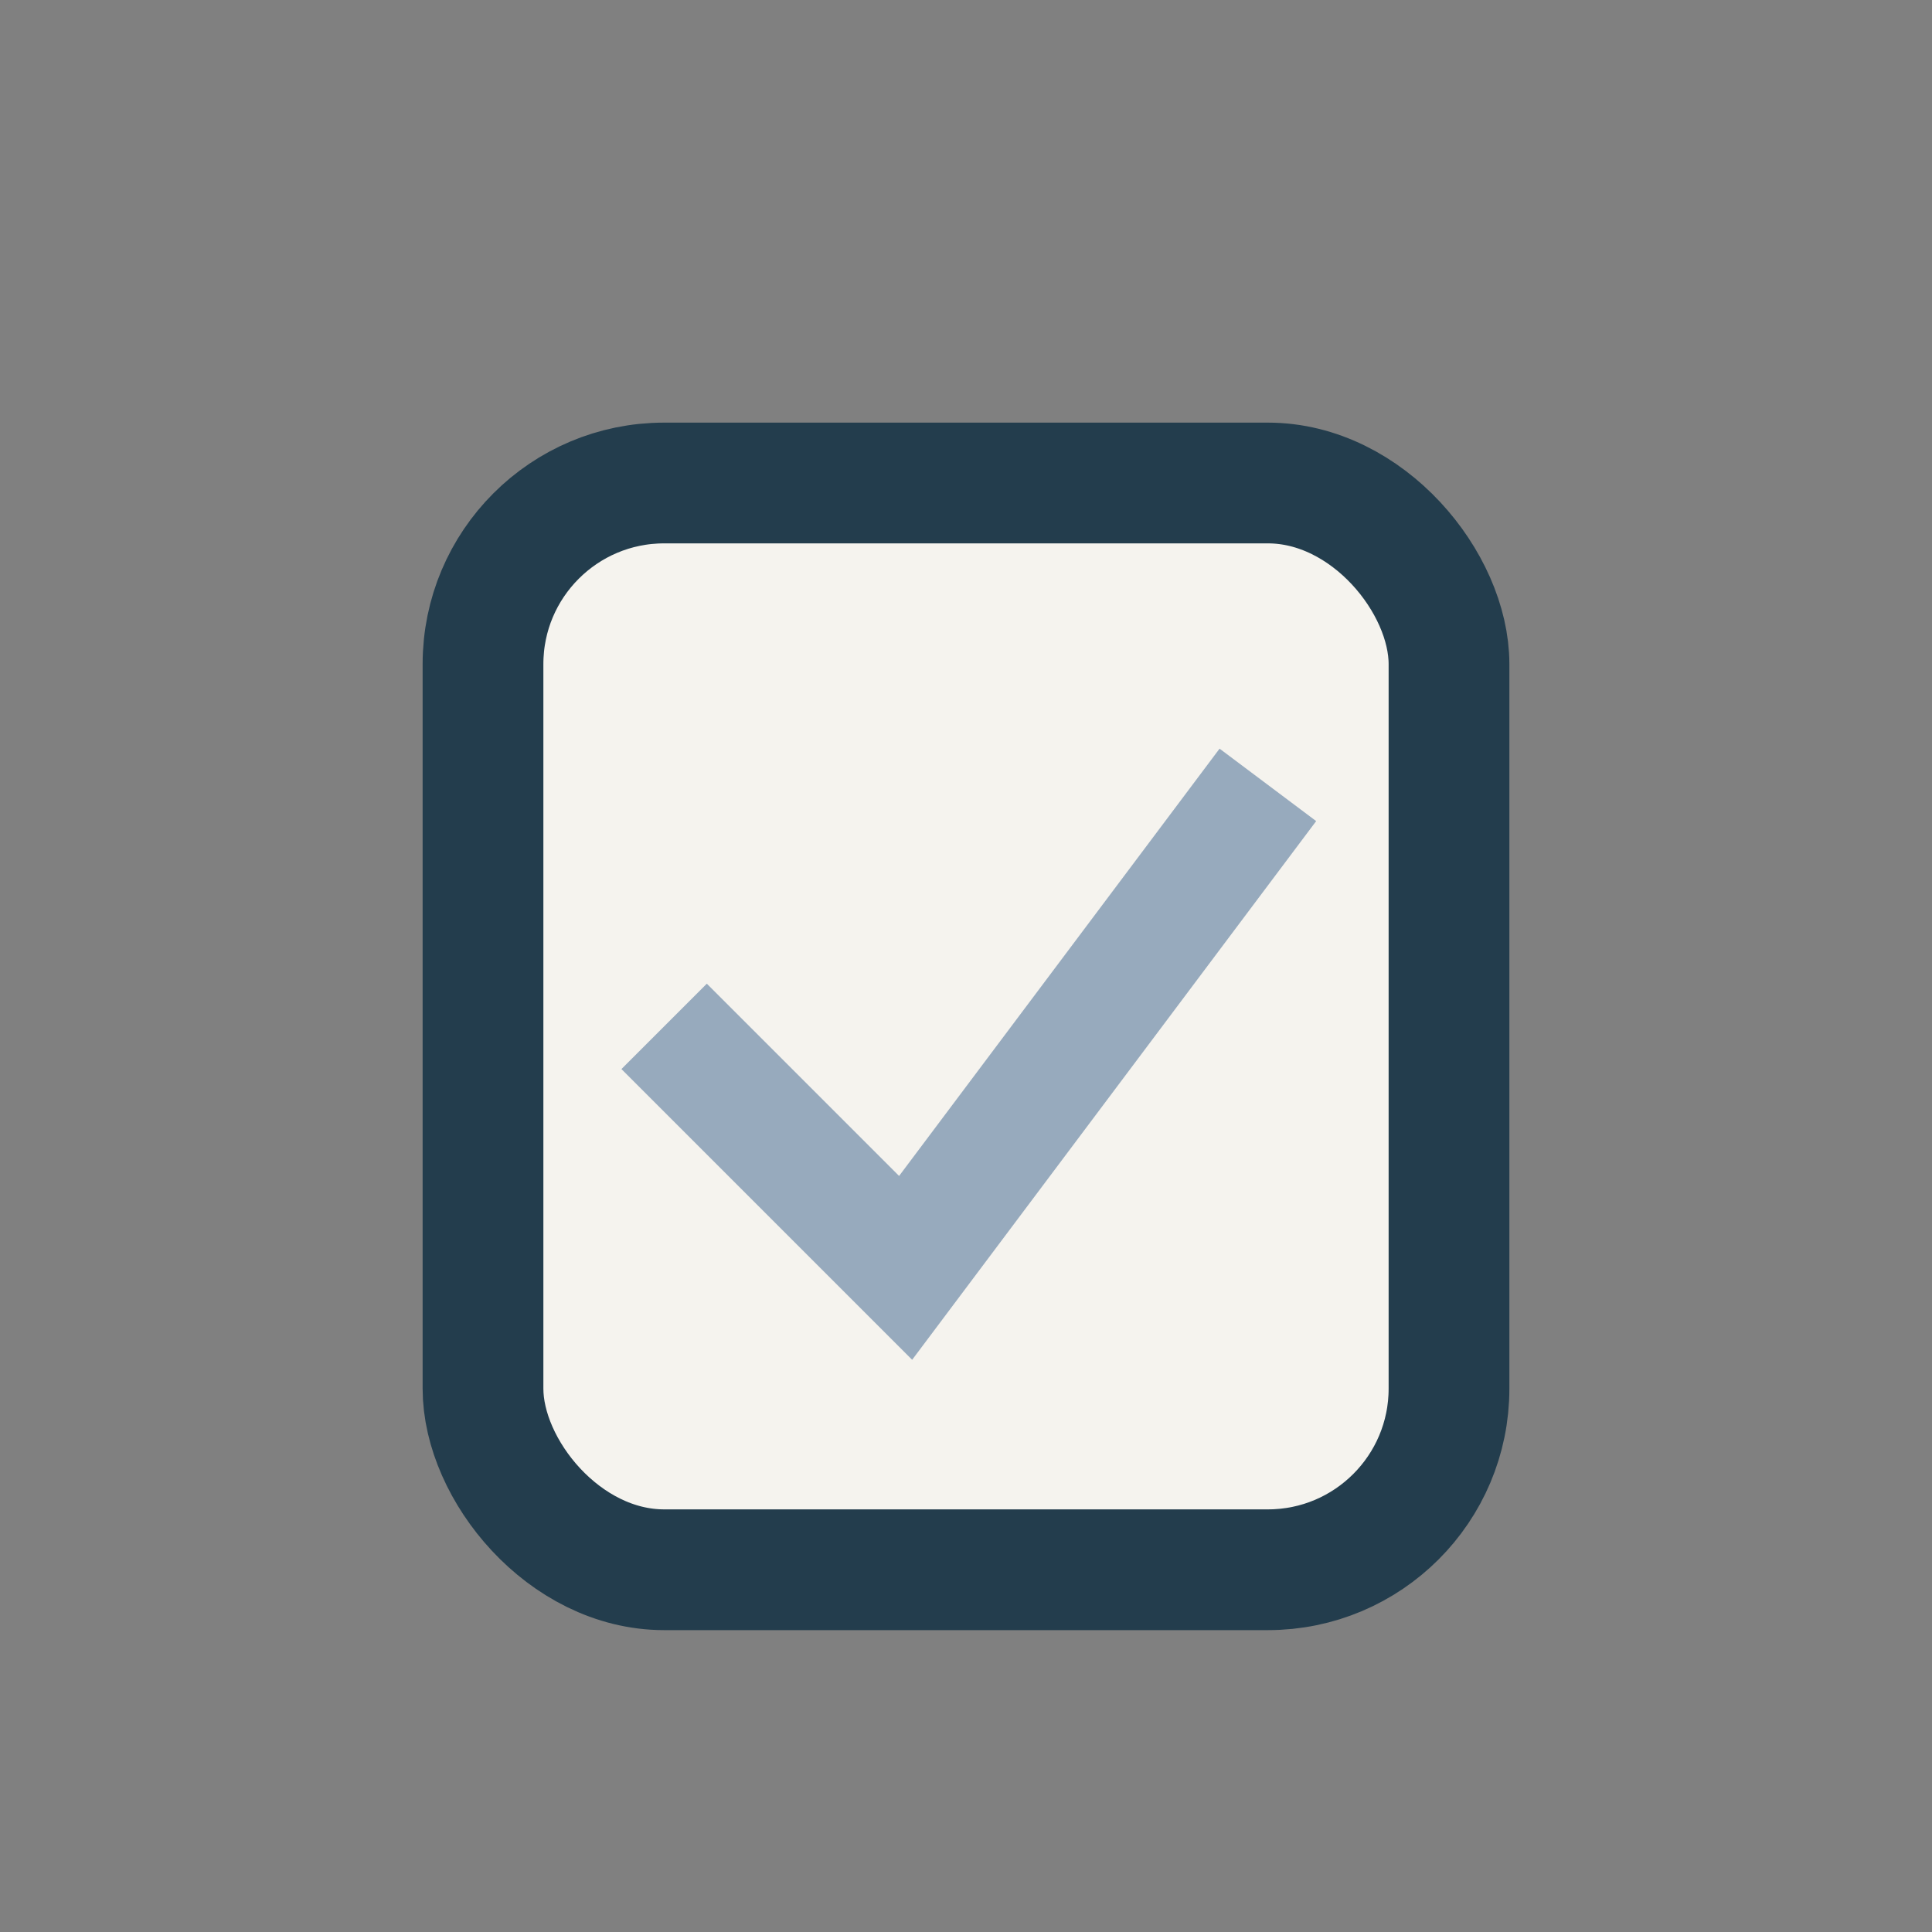 <?xml version="1.0" encoding="UTF-8"?>
<svg xmlns="http://www.w3.org/2000/svg" width="32" height="32" viewBox="0 0 32 32"><rect x="0" y="0" width="32" height="32" fill="#808080" stroke="none"/><rect x="8" y="8" width="16" height="18" rx="3" fill="#F5F3EE" stroke="#233D4D" stroke-width="2"/><path d="M11 17l4 4 6-8" stroke="#97AABD" stroke-width="2" fill="none"/></svg>